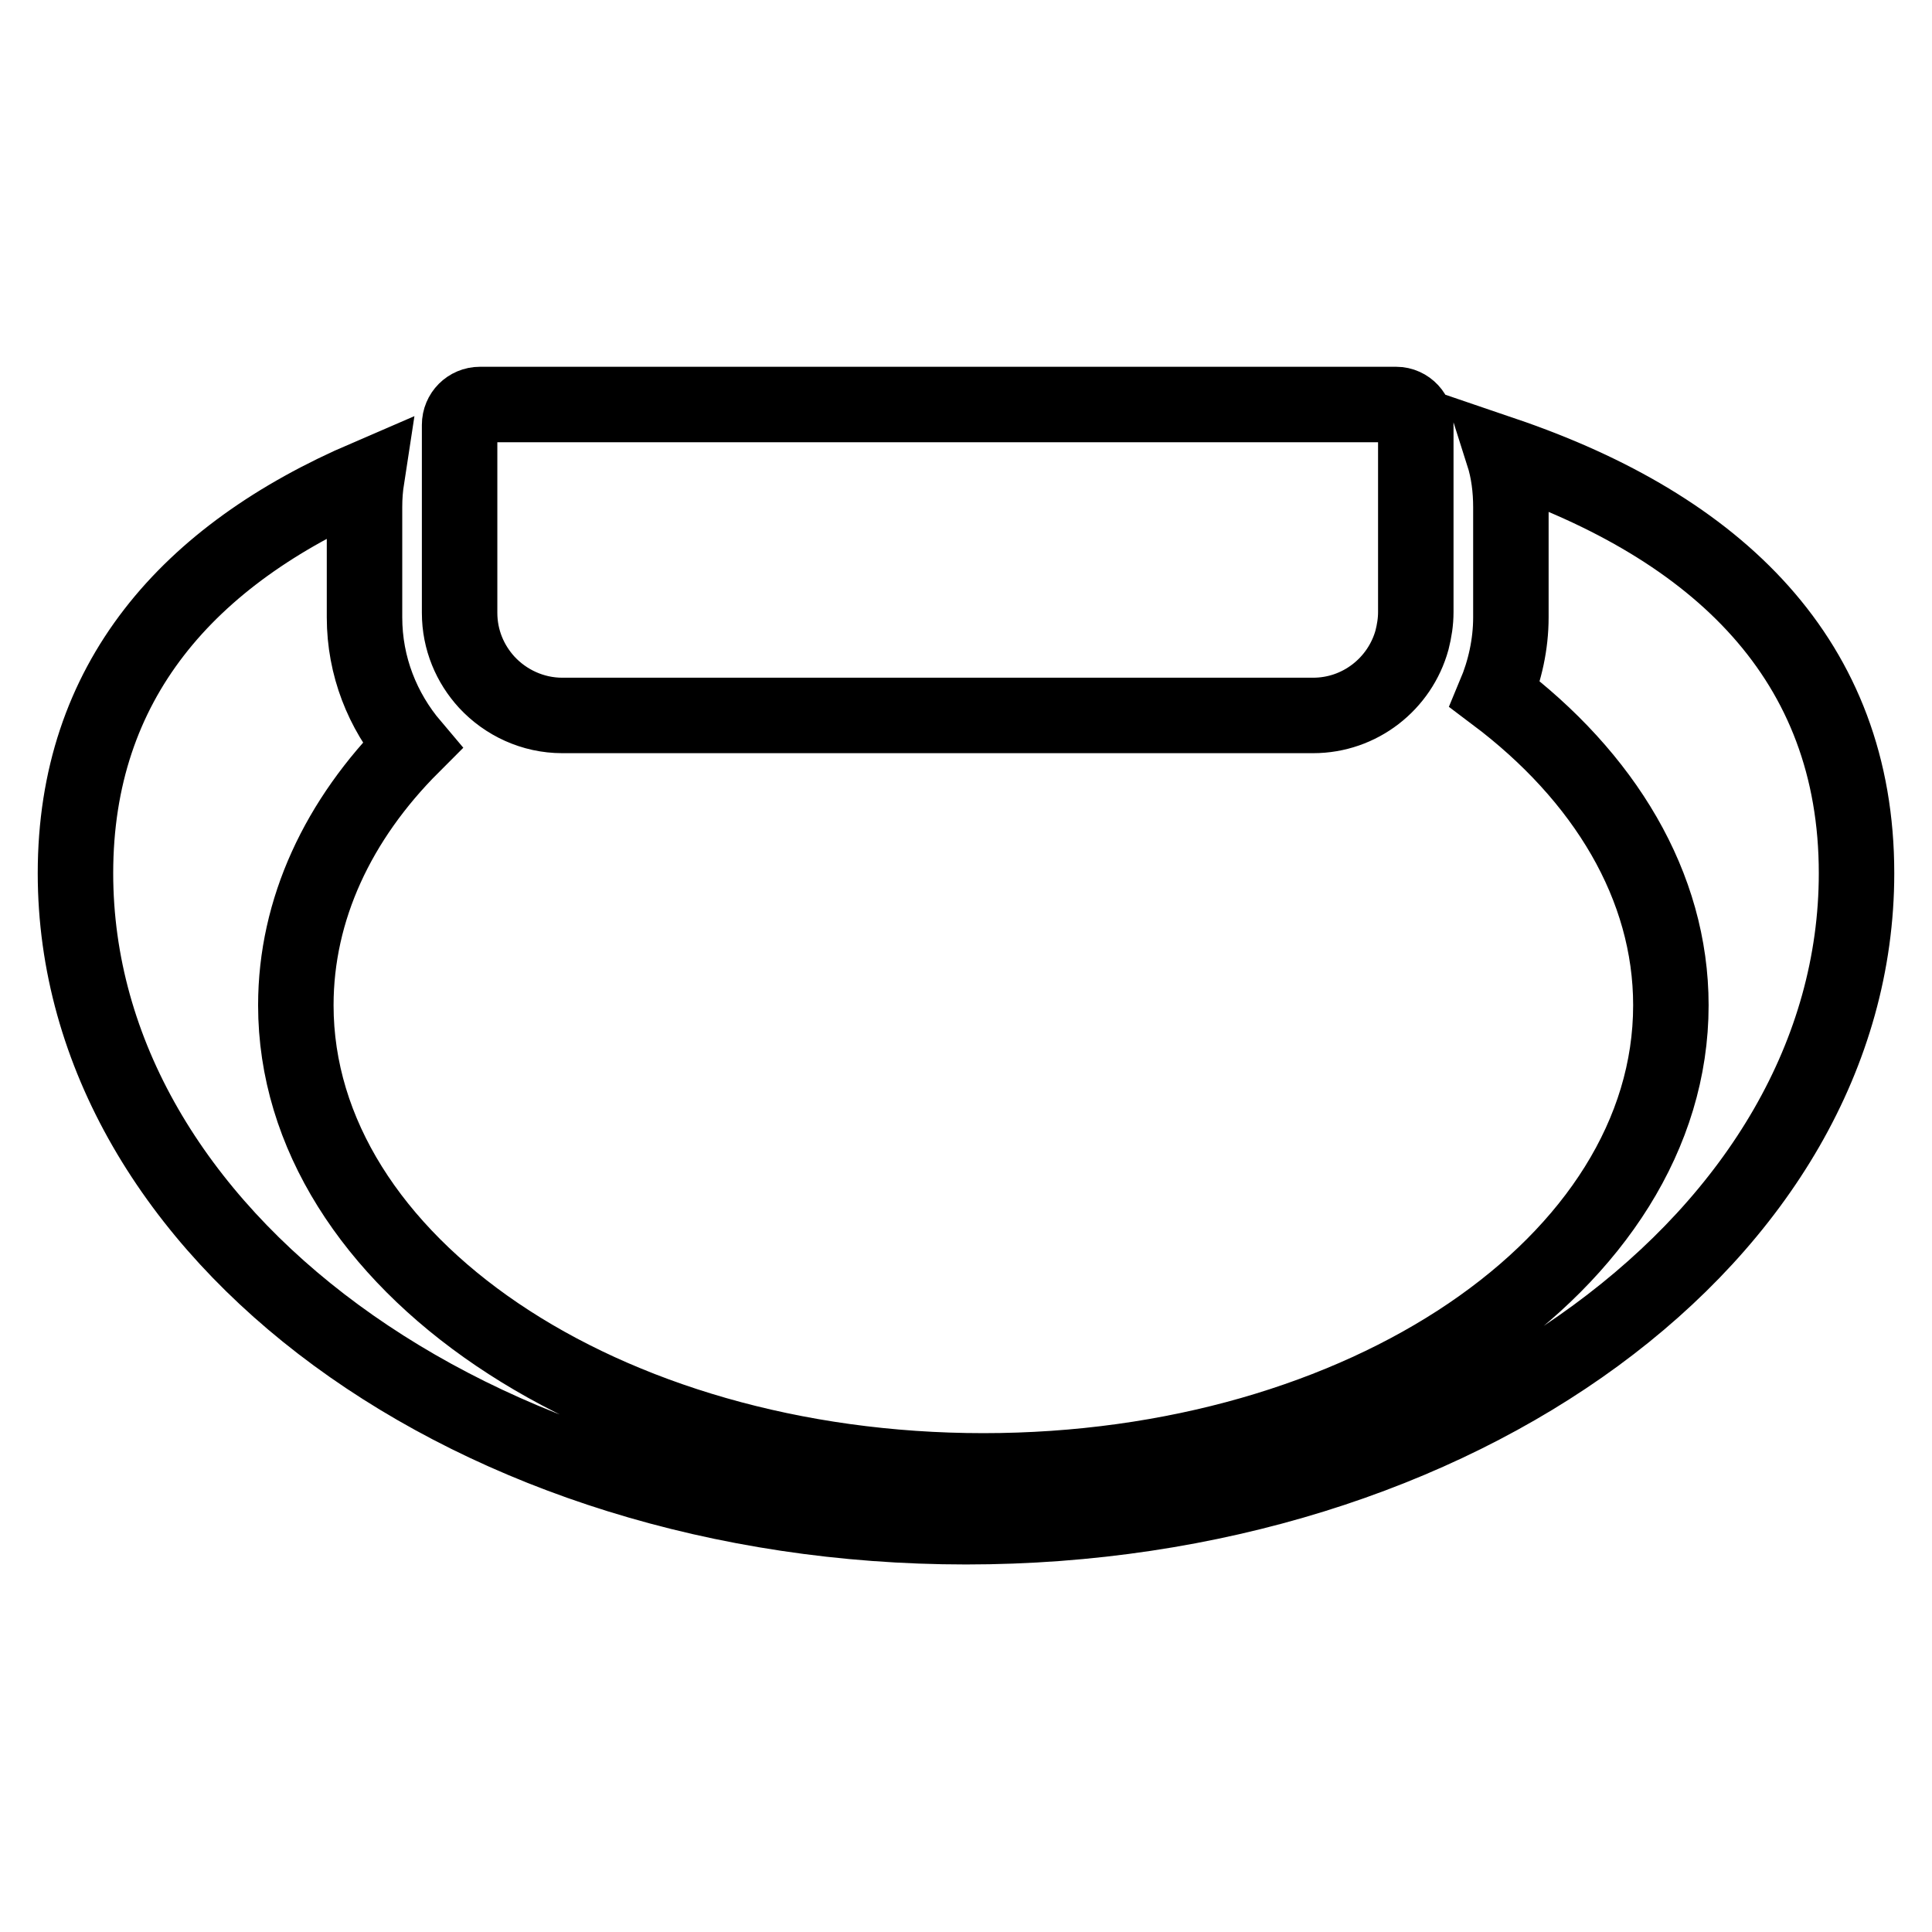 <?xml version="1.0" encoding="utf-8"?>
<!-- Svg Vector Icons : http://www.onlinewebfonts.com/icon -->
<!DOCTYPE svg PUBLIC "-//W3C//DTD SVG 1.1//EN" "http://www.w3.org/Graphics/SVG/1.1/DTD/svg11.dtd">
<svg version="1.1" xmlns="http://www.w3.org/2000/svg" xmlns:xlink="http://www.w3.org/1999/xlink" x="0px" y="0px" viewBox="0 0 256 256" enable-background="new 0 0 256 256" xml:space="preserve">
<g> <path stroke-width="10" fill-opacity="0" stroke="#000000"  d="M246,115.7c0,47.9-52.8,86.6-118,86.6c-65.2,0-118-38.8-118-86.6c0-25.4,14.9-42.2,38.6-52.4 c-0.2,1.3-0.3,2.5-0.3,3.9v14.6c0,6.5,2.4,12.4,6.3,17c-9.8,9.8-15.4,21.7-15.4,34.4c0,34.1,40.8,61.7,91.1,61.7 c50.4,0,91.1-27.6,91.1-61.7c0-15.8-8.8-30.3-23.3-41.2c1.3-3.1,2.1-6.6,2.1-10.2V67.2c0-2.4-0.3-4.8-1-7 C227.7,69.9,246,87.5,246,115.7L246,115.7z M185,53.6H63.6c-1.5,0-2.7,1.2-2.7,2.7v24.9c0,3.6,1.4,6.8,3.6,9.2 c2.5,2.7,6.1,4.4,10,4.4H174c6.2,0,11.5-4.2,13.1-10c0.3-1.2,0.5-2.4,0.5-3.7V56.4C187.7,54.9,186.5,53.6,185,53.6z"/></g>
</svg>